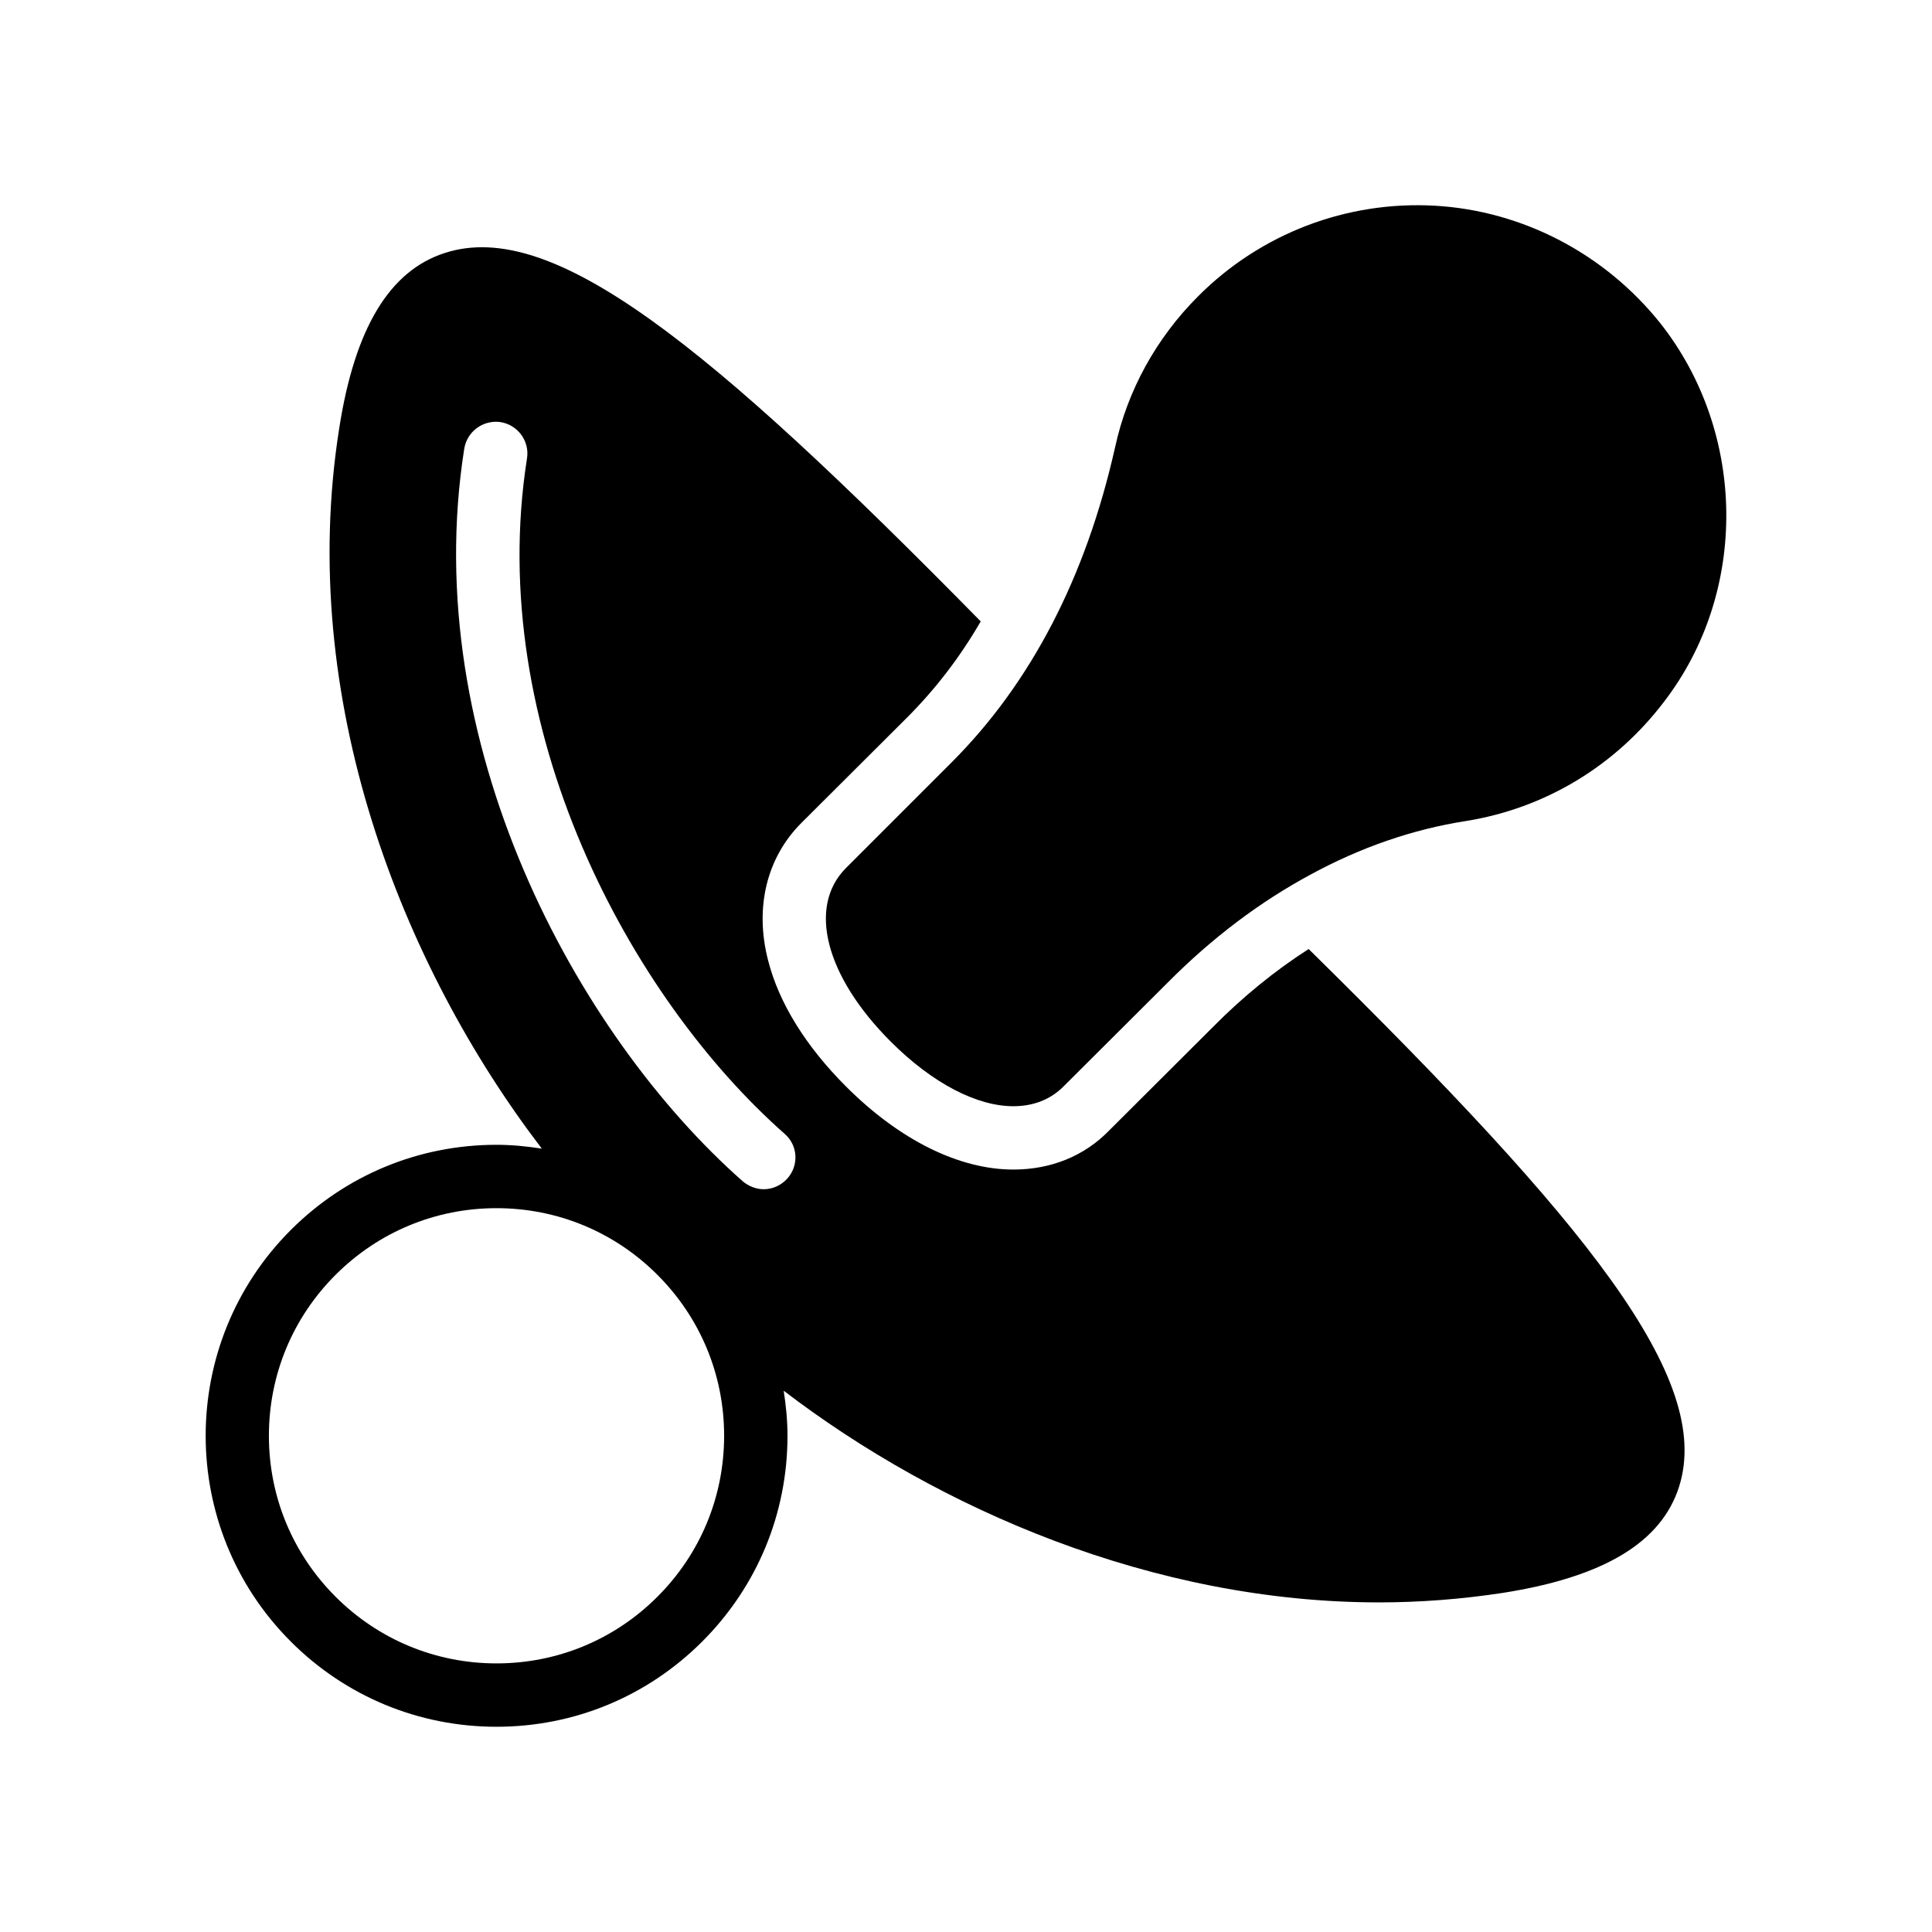 <?xml version="1.0" encoding="UTF-8"?>
<!-- Uploaded to: SVG Repo, www.svgrepo.com, Generator: SVG Repo Mixer Tools -->
<svg fill="#000000" width="800px" height="800px" version="1.1" viewBox="144 144 512 512" xmlns="http://www.w3.org/2000/svg">
 <g>
  <path d="m221.05 579.02c14.562 14.562 33.934 22.59 54.531 22.59 20.598 0 39.957-8.027 54.523-22.59 14.562-14.562 22.59-33.922 22.59-54.523 0-4.043-0.398-8.02-1.008-11.941 41.145 31.441 98.059 56.094 157.76 56.094 10.832 0 21.832-0.84 32.832-2.519 26.703-4.199 41.984-13.352 46.688-28.129 9.07-28.551-24.184-69.695-98.16-142.5-8.902 5.711-17.383 12.594-25.359 20.656l-27.625 27.543c-6.465 6.633-15.281 10.242-25.273 10.242-14.359 0-30.145-7.809-44.336-22-10.664-10.664-17.801-22.168-20.656-33.418-3.609-13.938-0.418-27.207 8.816-36.441l27.961-27.879c7.473-7.473 14.023-15.953 19.566-25.527-72.379-73.633-113.44-106.89-141.99-97.648-14.695 4.703-23.93 19.984-28.047 46.688-11.238 71.363 16.539 142.05 53.723 190.68-3.941-0.613-7.938-1.016-12.004-1.016-20.598 0-39.969 8.027-54.531 22.59-30.062 30.062-30.062 78.984 0 109.04zm45.98-316.1c0.754-4.617 5.039-7.727 9.656-7.055 4.535 0.754 7.727 5.039 6.969 9.656-11.25 71.625 27.457 142.91 68.266 178.94 3.527 3.023 3.863 8.312 0.758 11.84-1.68 1.848-3.945 2.856-6.297 2.856-1.93 0-3.945-0.754-5.543-2.098-44.168-38.961-86.066-116.3-73.809-194.14zm-34.105 218.93c11.398-11.391 26.543-17.672 42.656-17.672s31.258 6.273 42.648 17.672c11.398 11.391 17.672 26.535 17.672 42.648s-6.273 31.258-17.672 42.648c-11.391 11.398-26.535 17.672-42.648 17.672s-31.258-6.281-42.656-17.672c-11.391-11.391-17.664-26.535-17.664-42.648s6.273-31.258 17.664-42.648z"/>
  <path d="m584.01 229.67c-14.695-18.391-36.441-29.809-59.703-31.152-23.426-1.344-46.266 7.391-62.809 24.016-11.082 11.082-18.727 24.938-22 40.055-7.727 34.344-22.25 62.387-43.328 83.465l-27.961 27.961c-10.246 10.246-5.457 28.719 11.84 46.016 11.168 11.168 22.922 17.129 32.496 17.129 5.289 0 9.91-1.762 13.434-5.375l27.543-27.457c11.754-11.84 24.52-21.414 37.785-28.551 13.266-7.223 27.121-12.008 41.145-14.191 20.992-3.359 39.633-14.609 52.562-31.656 22.34-29.055 21.918-71.207-1.004-100.26z"/>
 </g>
</svg>